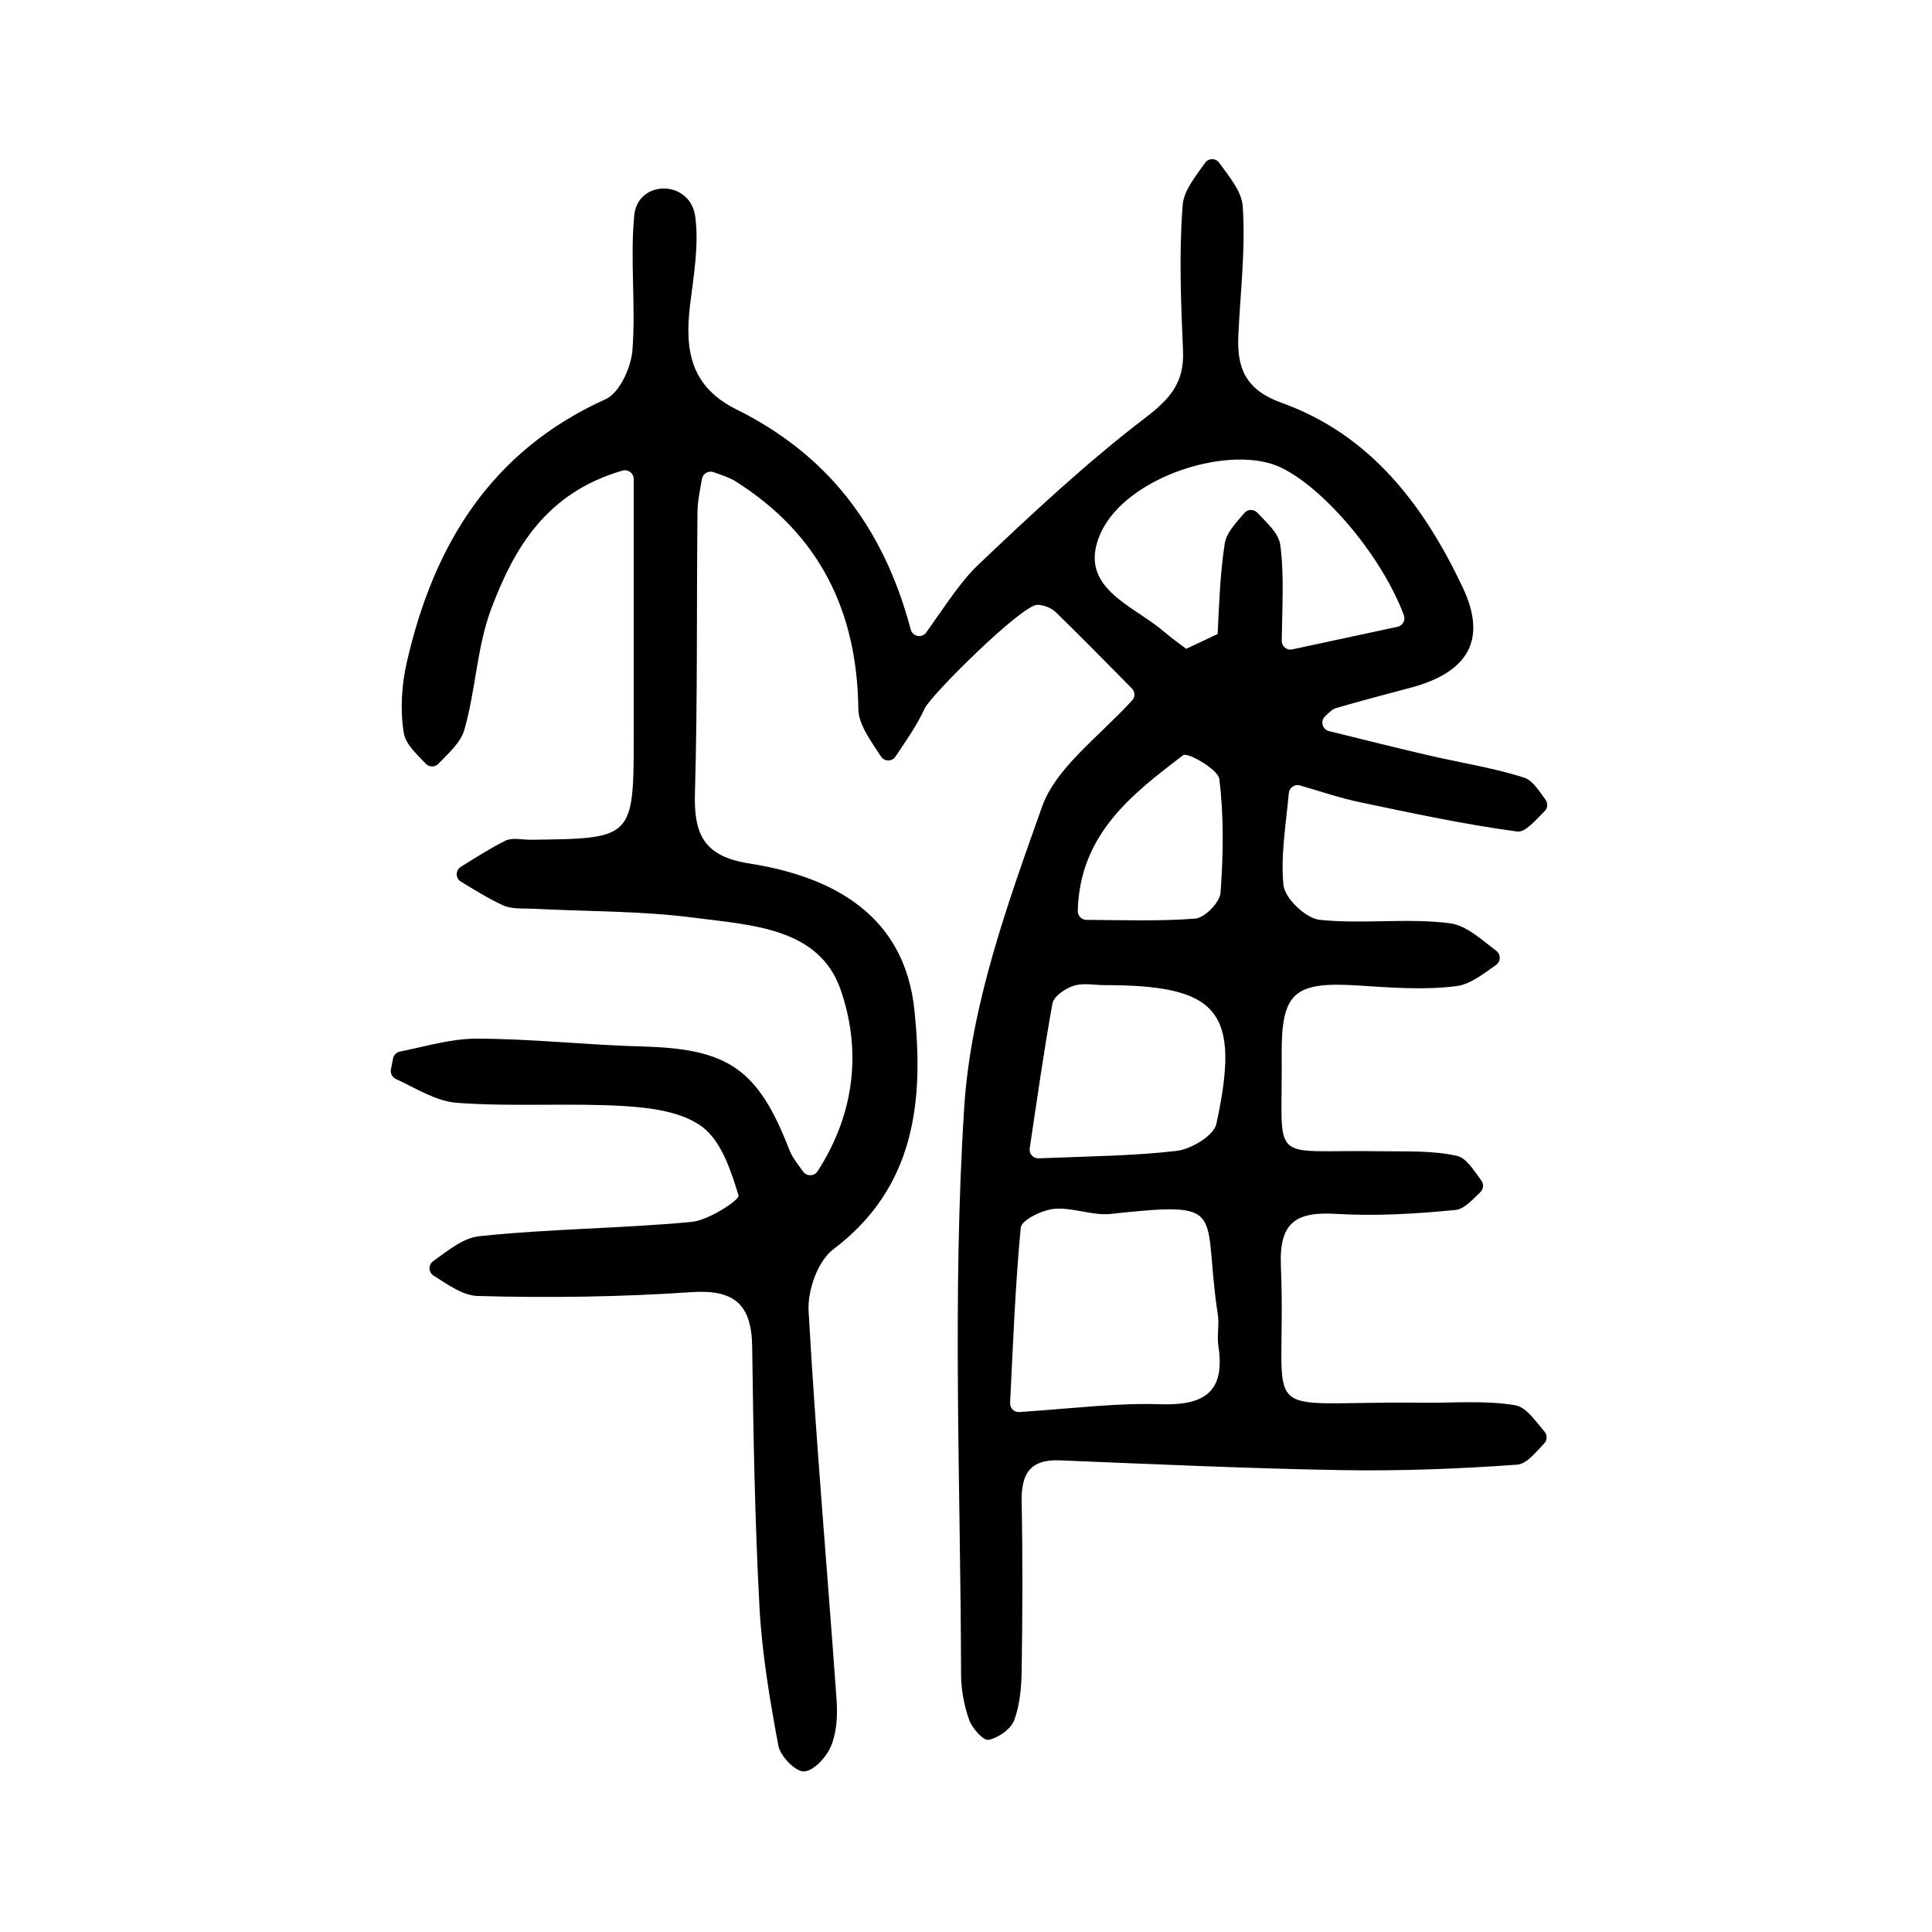 <?xml version="1.0" encoding="utf-8"?>
<svg version="1.1" id="zdic.net" xmlns="http://www.w3.org/2000/svg" xmlns:xlink="http://www.w3.org/1999/xlink" x="0px" y="0px"
	 viewBox="0 0 400 400" style="enable-background:new 0 0 400 400;" xml:space="preserve">
<g>
	<path d="M81.37,219.17c0.13-0.73,0.7-1.3,1.43-1.45c5.3-1.06,10.6-2.69,15.89-2.68c11.48,0.02,22.95,1.33,34.44,1.63
		c17.67,0.47,23.82,4.69,30.27,21.33c0.59,1.53,1.64,2.88,2.89,4.58c0.75,1.02,2.3,0.98,2.98-0.08c8-12.4,8.96-25.52,4.77-37.6
		c-4.46-12.88-18.61-13.36-30.21-14.88c-11-1.45-22.21-1.29-33.33-1.87c-2.15-0.11-4.54,0.13-6.39-0.73c-3-1.39-5.84-3.16-8.68-4.88
		c-1.15-0.7-1.16-2.35-0.02-3.07c3.02-1.89,6.03-3.81,9.2-5.4c1.45-0.73,3.54-0.19,5.34-0.21c21.27-0.24,21.26-0.24,21.26-22.14
		c0-17.11,0-34.21,0-52.54c0-1.2-1.16-2.08-2.32-1.75c-15.85,4.6-22.44,16.07-27.16,28.55c-3.01,7.95-3.22,16.92-5.61,25.17
		c-0.76,2.62-3.21,4.75-5.34,6.97c-0.72,0.76-1.92,0.75-2.64-0.01c-1.92-2.04-4.15-4.02-4.53-6.31c-0.79-4.75-0.47-9.97,0.62-14.71
		c5.54-24.23,17.37-43.71,41.17-54.45c2.87-1.3,5.26-6.54,5.54-10.14c0.72-9.28-0.52-18.73,0.38-27.98
		c0.02-0.21,0.05-0.42,0.09-0.63c1.28-6.46,10.57-6.46,12.31-0.11c0.11,0.39,0.19,0.79,0.24,1.19c0.76,5.92-0.36,12.14-1.09,18.18
		c-1.11,9.21-0.01,16.84,9.6,21.61c18.32,9.11,30.28,23.71,36.09,45.58c0.39,1.48,2.33,1.84,3.22,0.59
		c4.16-5.82,7.02-10.44,10.82-14.06c11.11-10.55,22.36-21.08,34.52-30.37c5.19-3.96,8.08-7.32,7.81-13.83
		c-0.42-10.06-0.86-20.2-0.07-30.21c0.24-3.02,2.61-5.87,4.64-8.74c0.71-1.01,2.2-1.02,2.92-0.02c2.13,2.96,4.65,5.89,4.87,8.98
		c0.62,8.9-0.51,17.93-0.91,26.91c-0.3,6.73,1.6,11.17,8.96,13.81c18.42,6.6,29.49,21.25,37.51,38.24
		c5.09,10.78,1.17,17.55-10.78,20.74c-5.2,1.39-10.41,2.74-15.58,4.26c-0.58,0.17-1.06,0.65-2.14,1.66
		c-1.04,0.98-0.58,2.73,0.81,3.07c7.6,1.87,14.02,3.48,20.46,4.98c6.64,1.55,13.44,2.58,19.92,4.64c1.78,0.57,3.07,2.71,4.44,4.58
		c0.53,0.72,0.48,1.73-0.16,2.35c-1.96,1.93-4.01,4.46-5.68,4.24c-10.92-1.46-21.74-3.8-32.54-6.06c-3.88-0.81-7.66-2.07-12.44-3.48
		c-1.09-0.32-2.21,0.43-2.32,1.56c-0.67,7.02-1.71,13.14-1.11,19.08c0.28,2.73,4.64,6.88,7.48,7.18c8.9,0.94,18.06-0.42,26.92,0.7
		c3.41,0.43,6.51,3.32,9.68,5.74c0.96,0.73,0.93,2.2-0.06,2.89c-2.68,1.88-5.32,4.02-8.19,4.39c-6.65,0.86-13.53,0.31-20.29-0.12
		c-13.35-0.85-16.03,1.35-15.91,14.54c0.22,23.01-3.1,19.39,20.22,19.77c5.38,0.09,10.9-0.2,16.07,0.96c1.97,0.45,3.47,3,5.06,5.13
		c0.55,0.73,0.43,1.75-0.23,2.39c-1.68,1.61-3.33,3.5-5.15,3.68c-8.2,0.81-16.53,1.3-24.75,0.81c-8.22-0.49-11.75,1.74-11.39,10.68
		c1.36,33.69-6.61,27.99,29.16,28.42c6.47,0.08,13.05-0.54,19.35,0.52c2.27,0.38,4.13,3.18,6.07,5.46c0.6,0.71,0.6,1.75-0.04,2.42
		c-1.83,1.92-3.64,4.28-5.6,4.42c-12.15,0.88-24.37,1.34-36.55,1.13c-19.4-0.33-38.79-1.24-58.18-2.02c-6.3-0.25-8,2.97-7.88,8.67
		c0.23,11.52,0.18,23.04,0.01,34.56c-0.05,3.54-0.33,7.27-1.53,10.53c-0.68,1.86-3.28,3.69-5.31,4.11
		c-1.06,0.22-3.42-2.38-4.03-4.12c-1.06-3-1.68-6.32-1.68-9.5c-0.1-39.17-1.86-78.45,0.66-117.46c1.36-21.01,8.94-41.97,16.1-62.1
		c2.86-8.03,11.31-14.07,18.66-22.03c0.65-0.7,0.62-1.79-0.05-2.47c-5.13-5.18-10.38-10.56-15.77-15.8c-0.92-0.89-2.51-1.5-3.8-1.52
		c-3.17-0.06-22.09,18.72-23.35,21.48c-1.59,3.5-3.86,6.7-6.03,9.94c-0.72,1.08-2.31,1.07-3.01-0.02c-2.11-3.28-4.64-6.56-4.68-9.86
		c-0.26-20.35-8.11-36.16-25.38-47.08c-1.26-0.8-2.74-1.27-4.61-1.93c-1.05-0.37-2.18,0.29-2.38,1.38
		c-0.45,2.55-0.91,4.66-0.93,6.78c-0.21,19.44,0.03,38.88-0.53,58.31c-0.25,8.52,1.84,13.07,11.23,14.55
		c17.5,2.75,32.16,10.76,34.21,30.35c1.94,18.57,0.3,36.66-16.81,49.55c-3.19,2.4-5.34,8.51-5.1,12.75
		c1.51,26.89,3.89,53.73,5.8,80.6c0.22,3.15,0.03,6.63-1.15,9.48c-0.94,2.27-3.61,5.19-5.61,5.26c-1.77,0.06-4.9-3.17-5.3-5.34
		c-1.77-9.49-3.39-19.09-3.91-28.72c-0.96-17.93-1.27-35.9-1.51-53.86c-0.12-8.75-3.64-11.93-12.64-11.31
		c-14.69,1-29.47,1.2-44.19,0.79c-3.08-0.09-6.1-2.31-9.13-4.22c-1.09-0.68-1.13-2.24-0.09-2.99c3.12-2.22,6.2-4.8,9.52-5.16
		c14.61-1.56,29.38-1.59,44.01-2.97c3.55-0.34,9.96-4.6,9.7-5.45c-1.55-5.14-3.56-11.27-7.53-14.24c-4.21-3.14-10.72-3.97-16.32-4.3
		c-11.48-0.67-23.07,0.2-34.53-0.67c-4.28-0.33-8.39-3-12.55-4.92c-0.75-0.35-1.19-1.15-1.05-1.96L81.37,219.17z M209.13,290.47
		c-0.05,1.08,0.84,1.96,1.92,1.88c11.72-0.8,20.38-1.91,28.99-1.62c9.14,0.32,13.7-2.35,12.21-12.1c-0.32-2.1,0.21-4.34-0.11-6.44
		c-3.34-21.78,2.7-23.53-22.19-20.86c-3.81,0.41-7.86-1.4-11.69-1.05c-2.51,0.23-6.78,2.33-6.93,3.9
		C210.18,266.4,209.72,278.68,209.13,290.47z M245.6,134.33c2.94-1.39,3.56-1.68,6.5-3.07c0.31-6.27,0.51-12.56,1.47-18.73
		c0.35-2.26,2.33-4.28,4.06-6.32c0.69-0.81,1.94-0.85,2.67-0.07c2.04,2.15,4.44,4.26,4.76,6.65c0.84,6.21,0.4,12.58,0.31,19.87
		c-0.01,1.16,1.05,2.04,2.18,1.79c8.3-1.78,15.09-3.24,21.79-4.68c1.07-0.23,1.7-1.36,1.32-2.39
		c-4.45-11.93-16.03-25.86-25.24-30.48c-10.32-5.18-32.3,1.64-37.58,13.57c-4.92,11.11,6.57,14.72,13,20.18
		C242.36,131.94,243.98,133.14,245.6,134.33z M213.19,237.76c-0.17,1.12,0.73,2.11,1.86,2.06c10.82-0.44,19.74-0.51,28.54-1.54
		c3.02-0.35,7.71-3.15,8.24-5.57c5.08-23.36,0.53-28.75-23.12-28.75c-2.15,0-4.46-0.5-6.41,0.13c-1.73,0.56-4.13,2.17-4.4,3.66
		C216.08,217.82,214.66,227.95,213.19,237.76z M223.14,188.59c-0.03,1.01,0.79,1.86,1.8,1.86c7.57,0.04,15.07,0.31,22.51-0.26
		c1.96-0.15,5.11-3.36,5.25-5.35c0.57-7.82,0.71-15.78-0.25-23.53c-0.25-2.05-6.62-5.62-7.48-4.96
		C234.35,164.44,223.54,172.72,223.14,188.59z"/>
</g>
</svg>
